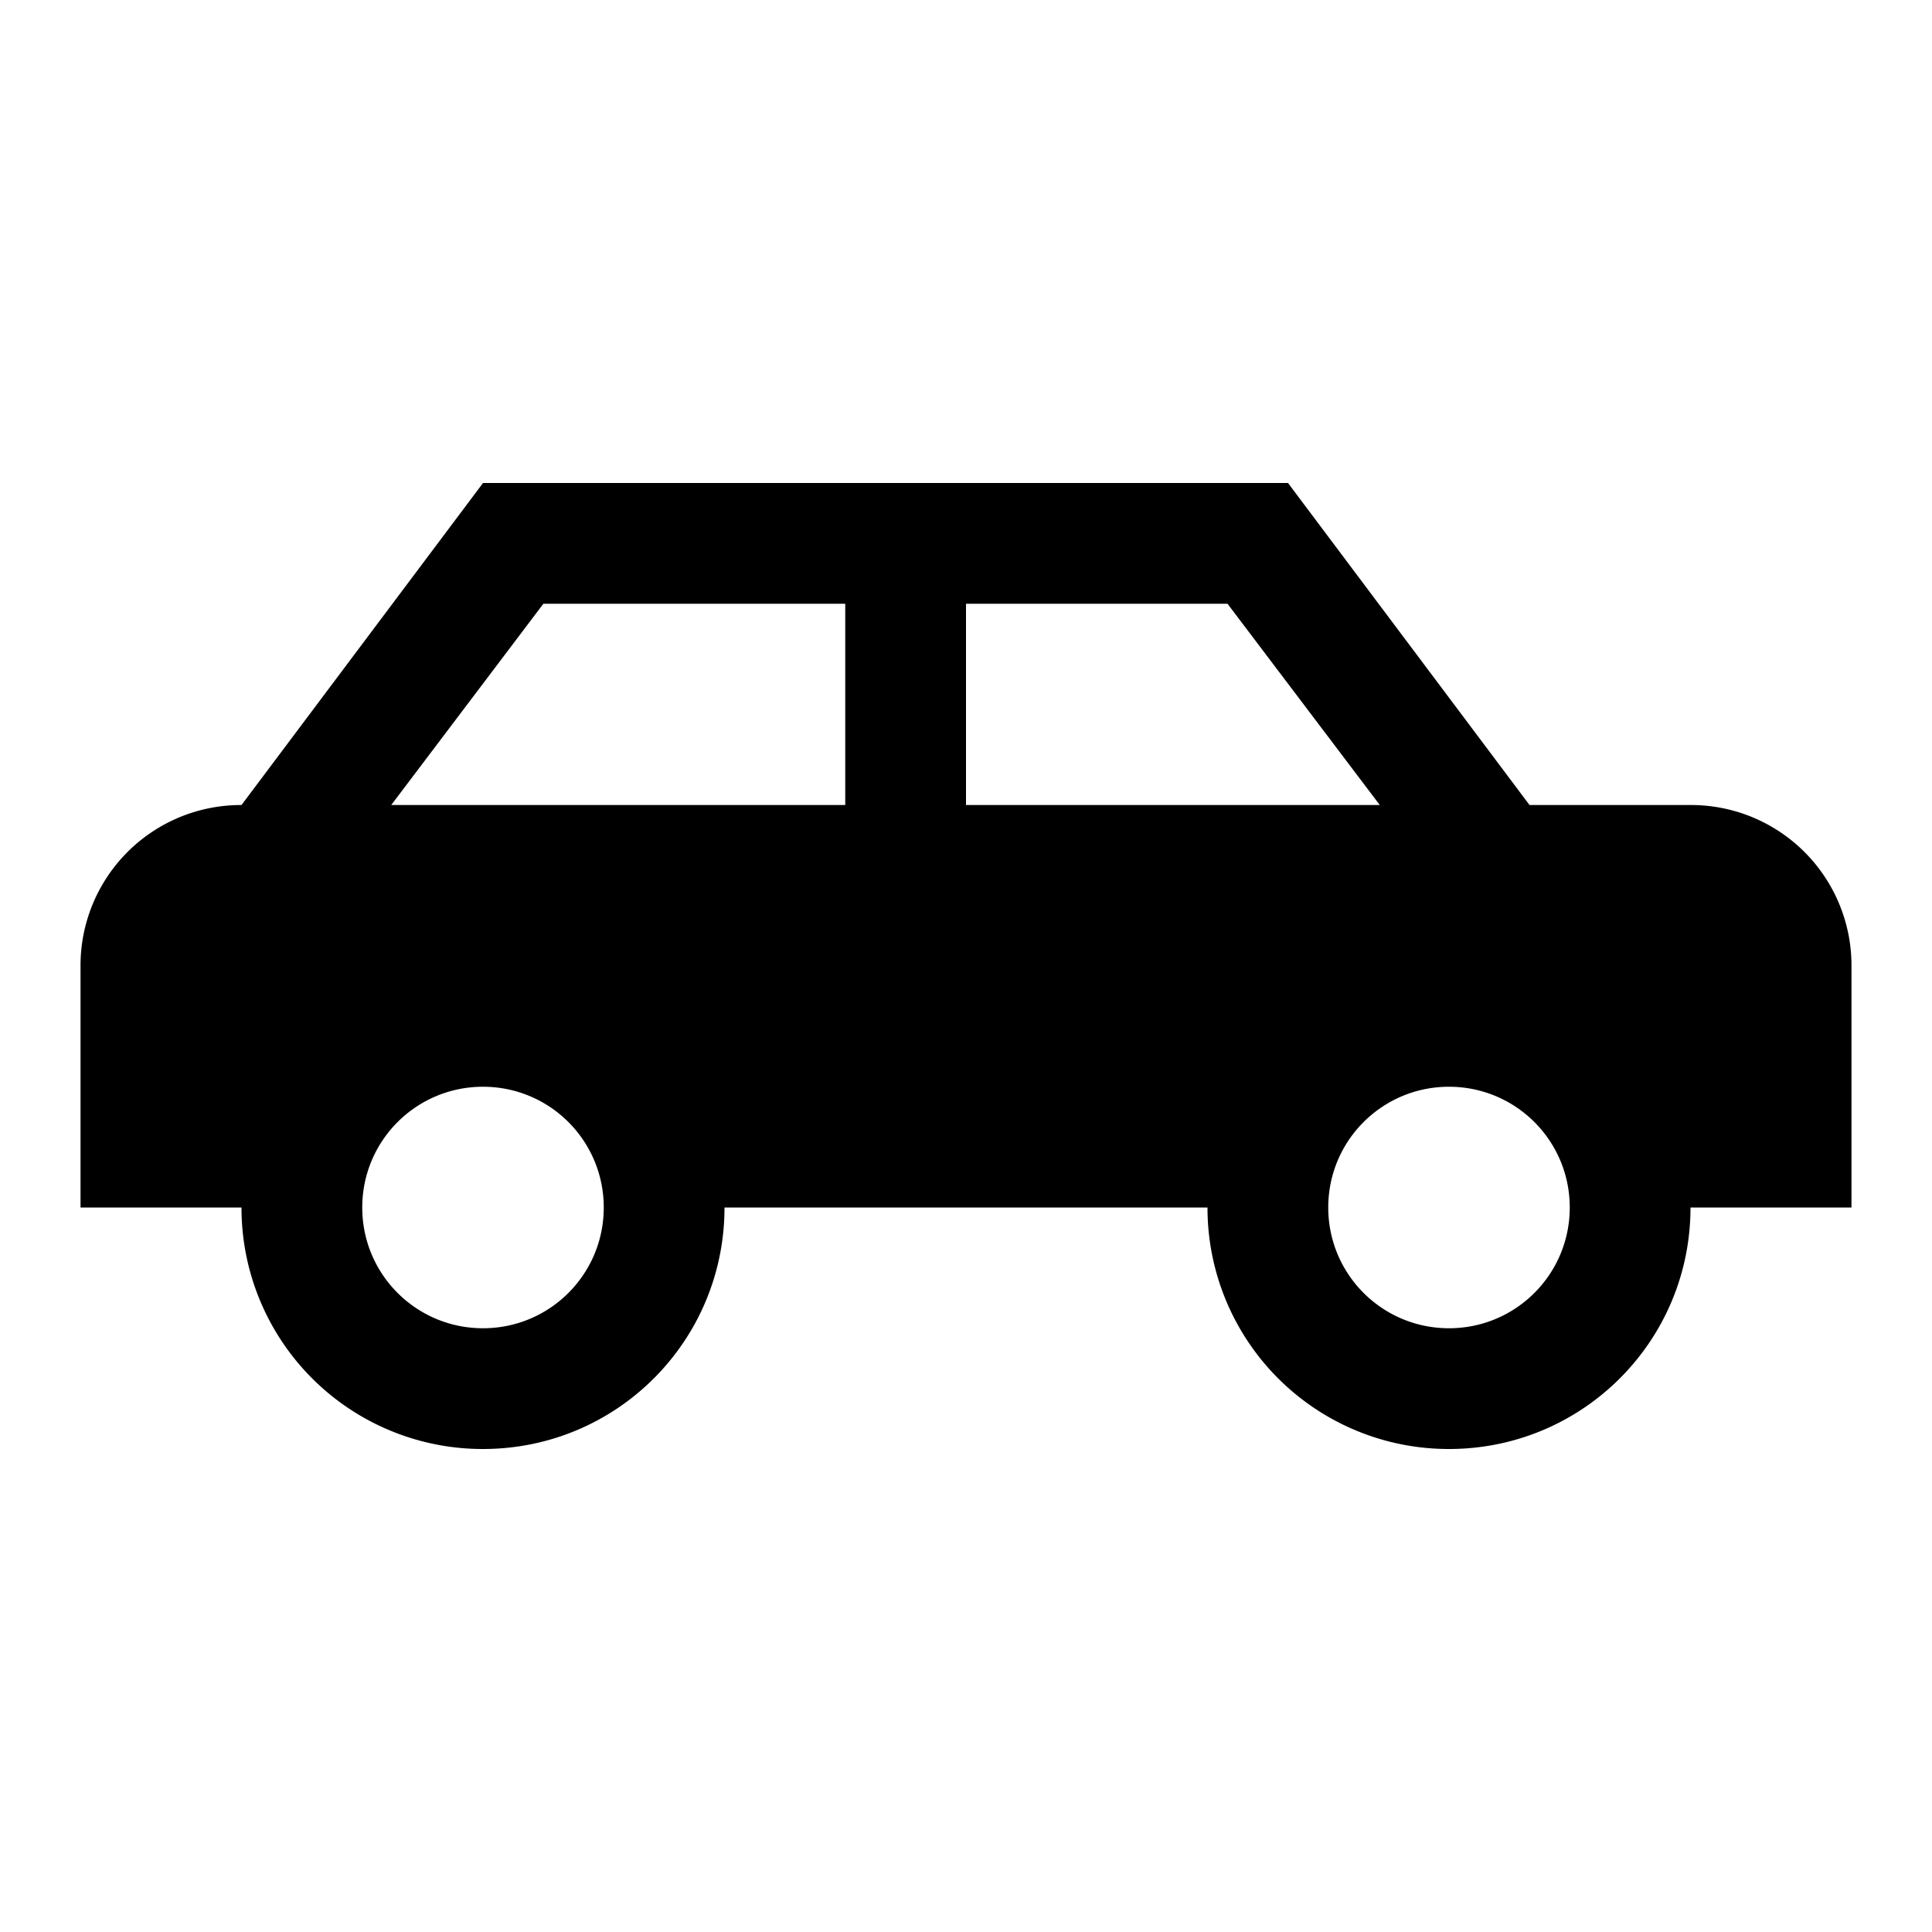 <svg xmlns="http://www.w3.org/2000/svg" width="28" height="28" fill="none"><path fill="#000" d="m18.667 7 3.5 4.667H24.5A2.325 2.325 0 0 1 26.833 14v3.5H24.5c0 1.937-1.564 3.5-3.5 3.5a3.495 3.495 0 0 1-3.5-3.5h-7c0 1.937-1.563 3.5-3.5 3.5a3.495 3.495 0 0 1-3.5-3.5H1.167V14A2.325 2.325 0 0 1 3.5 11.667L7 7zM12.25 8.75H7.875L5.67 11.667h6.58zm1.75 0v2.917h5.997L17.79 8.75zm-7 7c-.968 0-1.75.782-1.75 1.75s.782 1.75 1.75 1.75 1.75-.782 1.75-1.75-.782-1.75-1.75-1.75m14 0c-.968 0-1.75.782-1.75 1.75s.782 1.75 1.75 1.75 1.75-.782 1.75-1.75-.782-1.75-1.75-1.75"/></svg>
